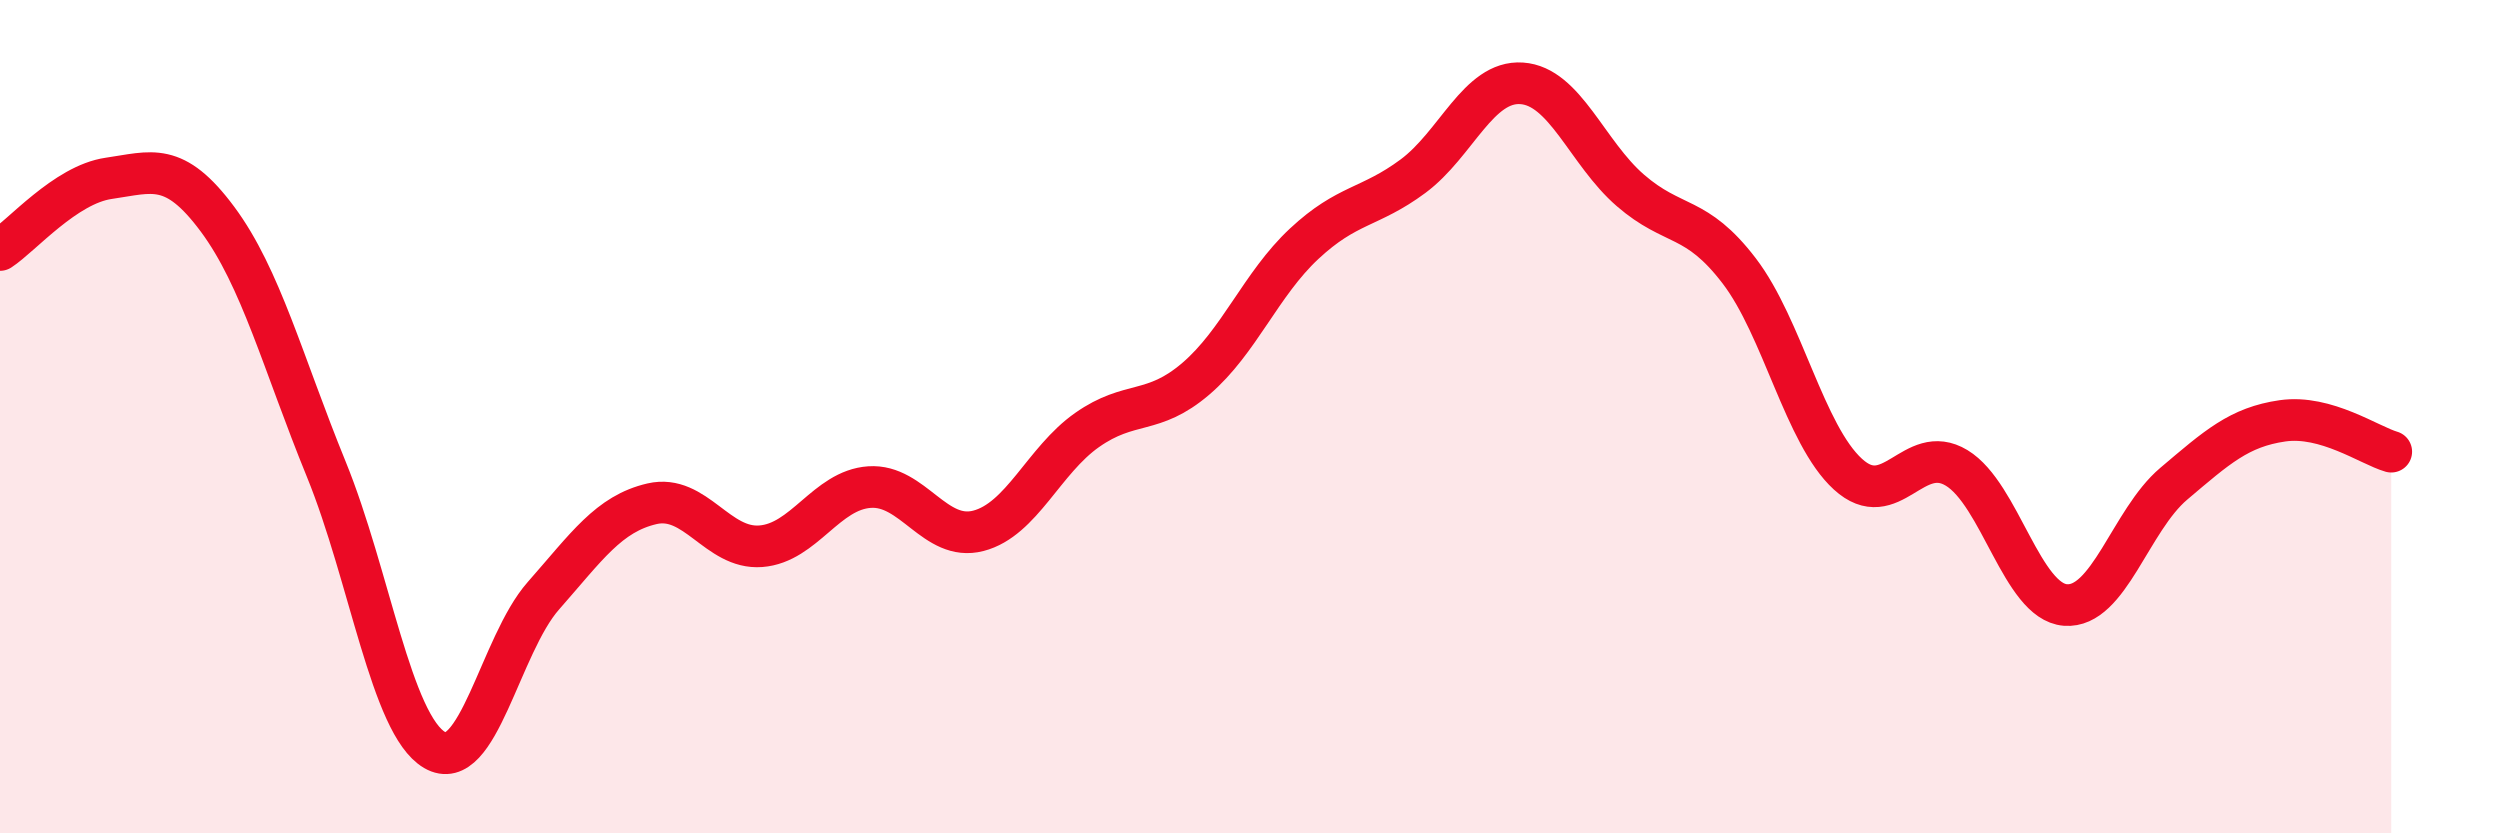 
    <svg width="60" height="20" viewBox="0 0 60 20" xmlns="http://www.w3.org/2000/svg">
      <path
        d="M 0,6 C 0.52,5.66 1.57,4.43 2.61,4.28 C 3.65,4.13 4.18,3.86 5.22,5.26 C 6.26,6.66 6.79,8.71 7.83,11.26 C 8.87,13.81 9.39,17.39 10.43,18 C 11.47,18.61 12,15.48 13.04,14.3 C 14.08,13.12 14.61,12.33 15.65,12.09 C 16.69,11.85 17.22,13.19 18.26,13.11 C 19.3,13.03 19.83,11.76 20.87,11.69 C 21.91,11.62 22.44,13.01 23.48,12.74 C 24.52,12.47 25.05,11.05 26.09,10.32 C 27.13,9.59 27.66,9.98 28.7,9.09 C 29.74,8.2 30.26,6.82 31.3,5.85 C 32.34,4.88 32.87,5 33.91,4.23 C 34.95,3.46 35.48,1.93 36.52,2 C 37.56,2.07 38.09,3.67 39.13,4.57 C 40.17,5.47 40.7,5.14 41.74,6.5 C 42.78,7.86 43.31,10.43 44.35,11.38 C 45.39,12.33 45.92,10.6 46.96,11.23 C 48,11.86 48.53,14.44 49.57,14.52 C 50.61,14.6 51.13,12.49 52.17,11.61 C 53.21,10.73 53.74,10.25 54.78,10.1 C 55.82,9.95 56.87,10.69 57.39,10.84L57.39 20L0 20Z"
        fill="#EB0A25"
        opacity="0.1"
        stroke-linecap="round"
        stroke-linejoin="round"
      />
      <path
        d="M 0,6 C 0.52,5.66 1.57,4.43 2.61,4.28 C 3.65,4.13 4.18,3.86 5.22,5.26 C 6.26,6.66 6.79,8.71 7.83,11.26 C 8.87,13.81 9.39,17.39 10.43,18 C 11.47,18.61 12,15.48 13.04,14.3 C 14.08,13.12 14.61,12.33 15.65,12.09 C 16.69,11.85 17.22,13.19 18.26,13.11 C 19.3,13.03 19.83,11.76 20.87,11.69 C 21.91,11.62 22.44,13.01 23.48,12.74 C 24.52,12.47 25.05,11.05 26.09,10.32 C 27.13,9.59 27.66,9.98 28.7,9.09 C 29.74,8.2 30.26,6.82 31.3,5.85 C 32.34,4.88 32.87,5 33.91,4.23 C 34.95,3.46 35.48,1.93 36.52,2 C 37.56,2.07 38.09,3.67 39.13,4.57 C 40.17,5.47 40.7,5.14 41.74,6.5 C 42.78,7.86 43.31,10.43 44.35,11.38 C 45.39,12.33 45.92,10.6 46.96,11.23 C 48,11.86 48.53,14.44 49.57,14.52 C 50.61,14.6 51.13,12.49 52.17,11.61 C 53.21,10.73 53.74,10.25 54.78,10.1 C 55.82,9.95 56.87,10.69 57.39,10.84"
        stroke="#EB0A25"
        stroke-width="1"
        fill="none"
        stroke-linecap="round"
        stroke-linejoin="round"
      />
    </svg>
  